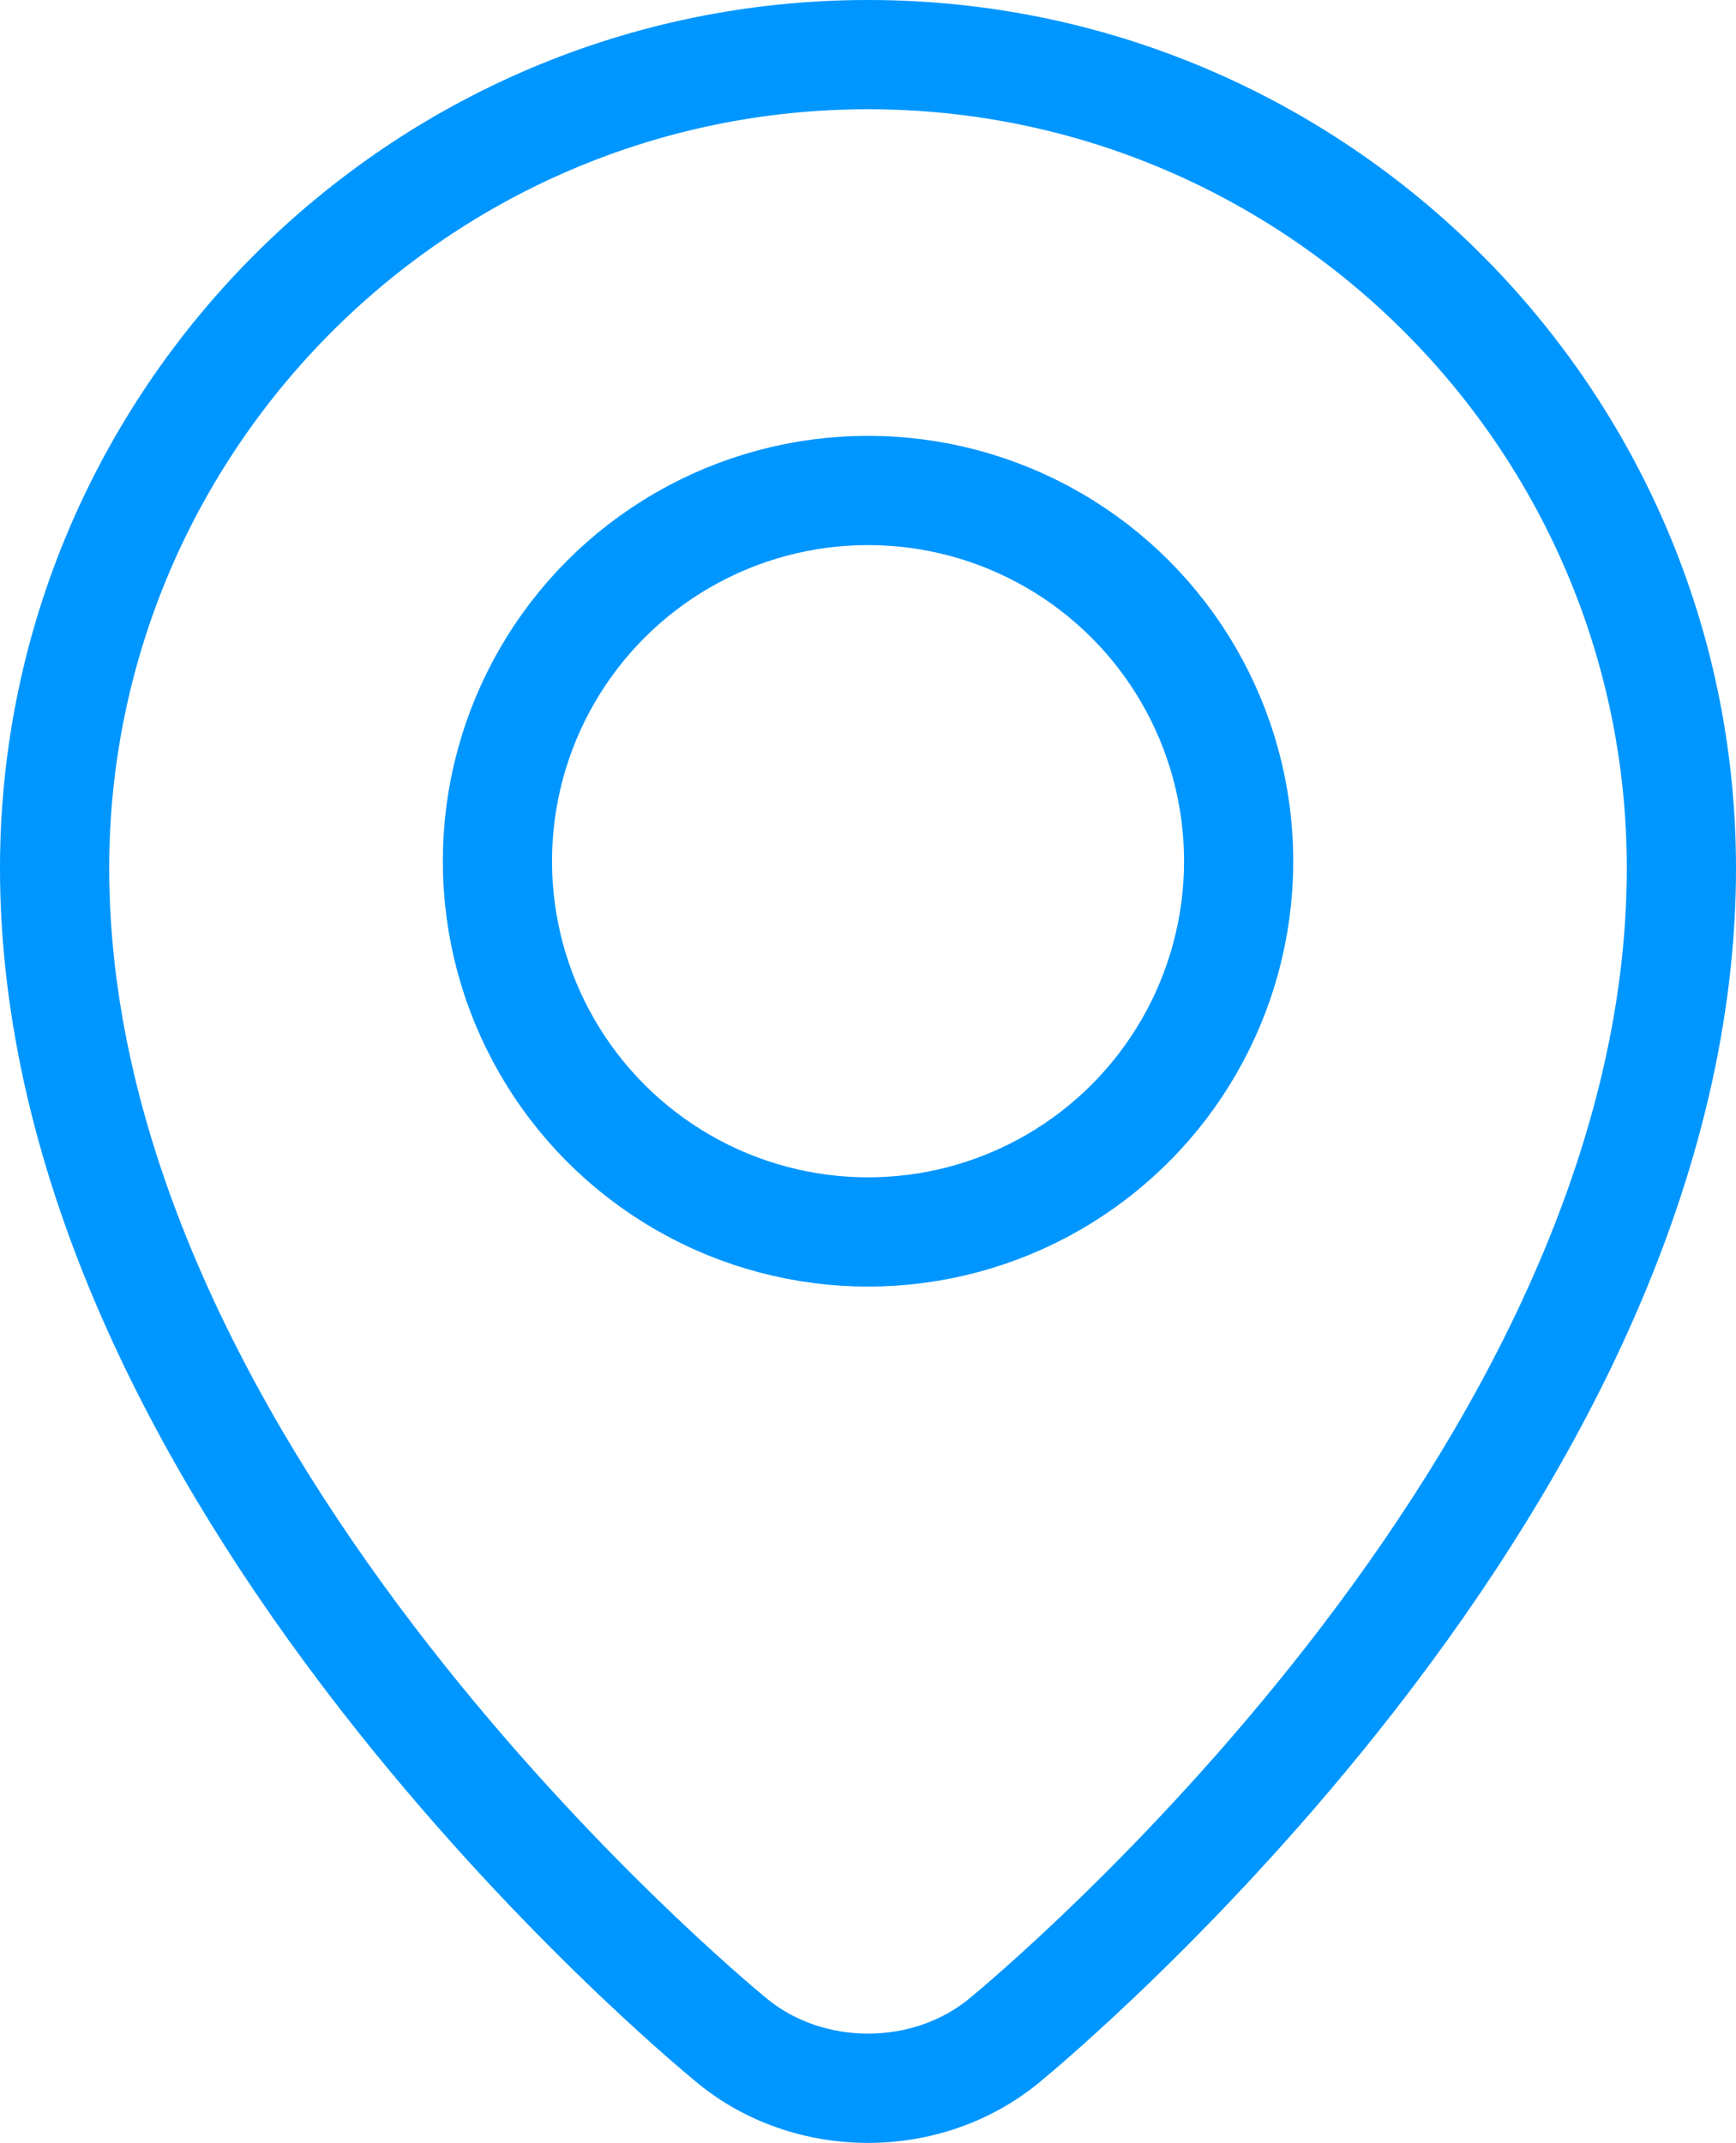 <svg xmlns="http://www.w3.org/2000/svg" width="23.847" height="29.426" viewBox="0 0 23.847 29.426">
  <g id="Component_16_1" data-name="Component 16 – 1" transform="translate(1.5 1.5)">
    <g id="Path_577" data-name="Path 577" transform="translate(-6227.85 -2331.435)" fill="none" stroke-miterlimit="10">
      <path d="M6238.274,2331.435a10.436,10.436,0,0,0-10.424,10.423c0,8.02,8.668,15.222,9.037,15.524a2.248,2.248,0,0,0,2.773,0c.369-.3,9.037-7.505,9.037-15.525A10.435,10.435,0,0,0,6238.274,2331.435Z" stroke="none"/>
      <path d="M 6238.274 2331.435 C 6232.527 2331.435 6227.851 2336.111 6227.85 2341.858 C 6227.85 2349.878 6236.518 2357.08 6236.887 2357.382 C 6237.664 2358.019 6238.881 2358.02 6239.66 2357.383 C 6240.029 2357.08 6248.697 2349.878 6248.697 2341.858 C 6248.697 2336.111 6244.021 2331.435 6238.274 2331.435 M 6238.274 2329.935 C 6244.848 2329.935 6250.197 2335.284 6250.197 2341.858 C 6250.197 2343.906 6249.694 2346.054 6248.703 2348.243 C 6247.928 2349.956 6246.85 2351.703 6245.5 2353.436 C 6243.208 2356.378 6240.872 2358.329 6240.613 2358.542 C 6239.964 2359.071 6239.135 2359.361 6238.274 2359.361 C 6237.41 2359.361 6236.58 2359.07 6235.936 2358.542 C 6235.68 2358.333 6233.356 2356.4 6231.047 2353.436 C 6229.697 2351.703 6228.619 2349.956 6227.844 2348.243 C 6226.853 2346.054 6226.35 2343.906 6226.35 2341.858 C 6226.351 2335.283 6231.7 2329.935 6238.274 2329.935 Z" stroke="none" fill="#0096ff"/>
    </g>
    <g id="Ellipse_1" data-name="Ellipse 1" transform="translate(6.083 5.985)" fill="none" stroke="#0096ff" stroke-miterlimit="10" stroke-width="1.5">
      <circle cx="4.341" cy="4.341" r="4.341" stroke="none"/>
      <circle cx="4.341" cy="4.341" r="5.091" fill="none"/>
    </g>
  </g>
</svg>
